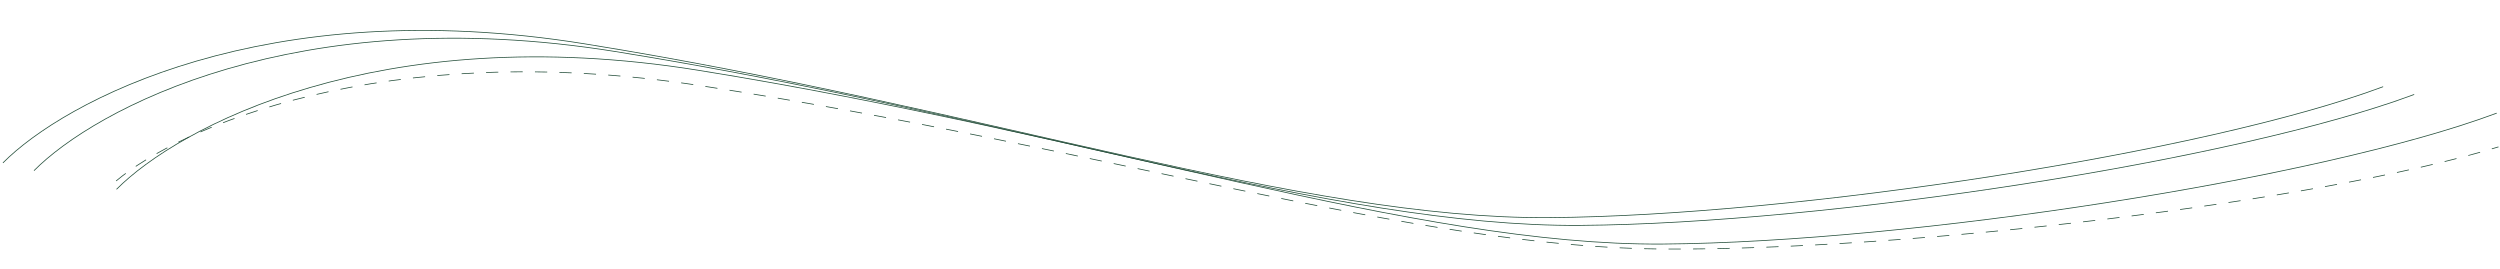 <?xml version="1.0" encoding="UTF-8"?> <svg xmlns="http://www.w3.org/2000/svg" width="1636" height="176" viewBox="0 0 1636 176" fill="none"> <path d="M76 118.407C116.552 84.291 249.853 24.067 458.649 56.093C719.644 96.125 925.438 161.838 1087.29 162.971C1249.14 164.104 1518.17 132.003 1635 96.125" stroke="#254F3B" stroke-width="0.5" stroke-dasharray="8 8"></path> <path d="M1.925 106.587C41.536 66.559 173.146 -5.057 382.698 28.7C644.638 70.896 852.098 143.606 1013.89 142.411C1175.69 141.215 1443.72 99.979 1559.53 56.735" stroke="#254F3B" stroke-width="0.5"></path> <path d="M22.253 111.668C61.864 71.64 193.474 0.024 403.026 33.781C664.966 75.977 872.427 148.687 1034.22 147.492C1196.02 146.296 1464.05 105.06 1579.85 61.816" stroke="#254F3B" stroke-width="0.5"></path> <path d="M76.253 123.883C115.864 83.855 247.474 12.238 457.026 45.995C718.966 88.191 926.427 160.901 1088.22 159.706C1250.02 158.511 1518.05 117.274 1633.85 74.031" stroke="#254F3B" stroke-width="0.5"></path> </svg> 